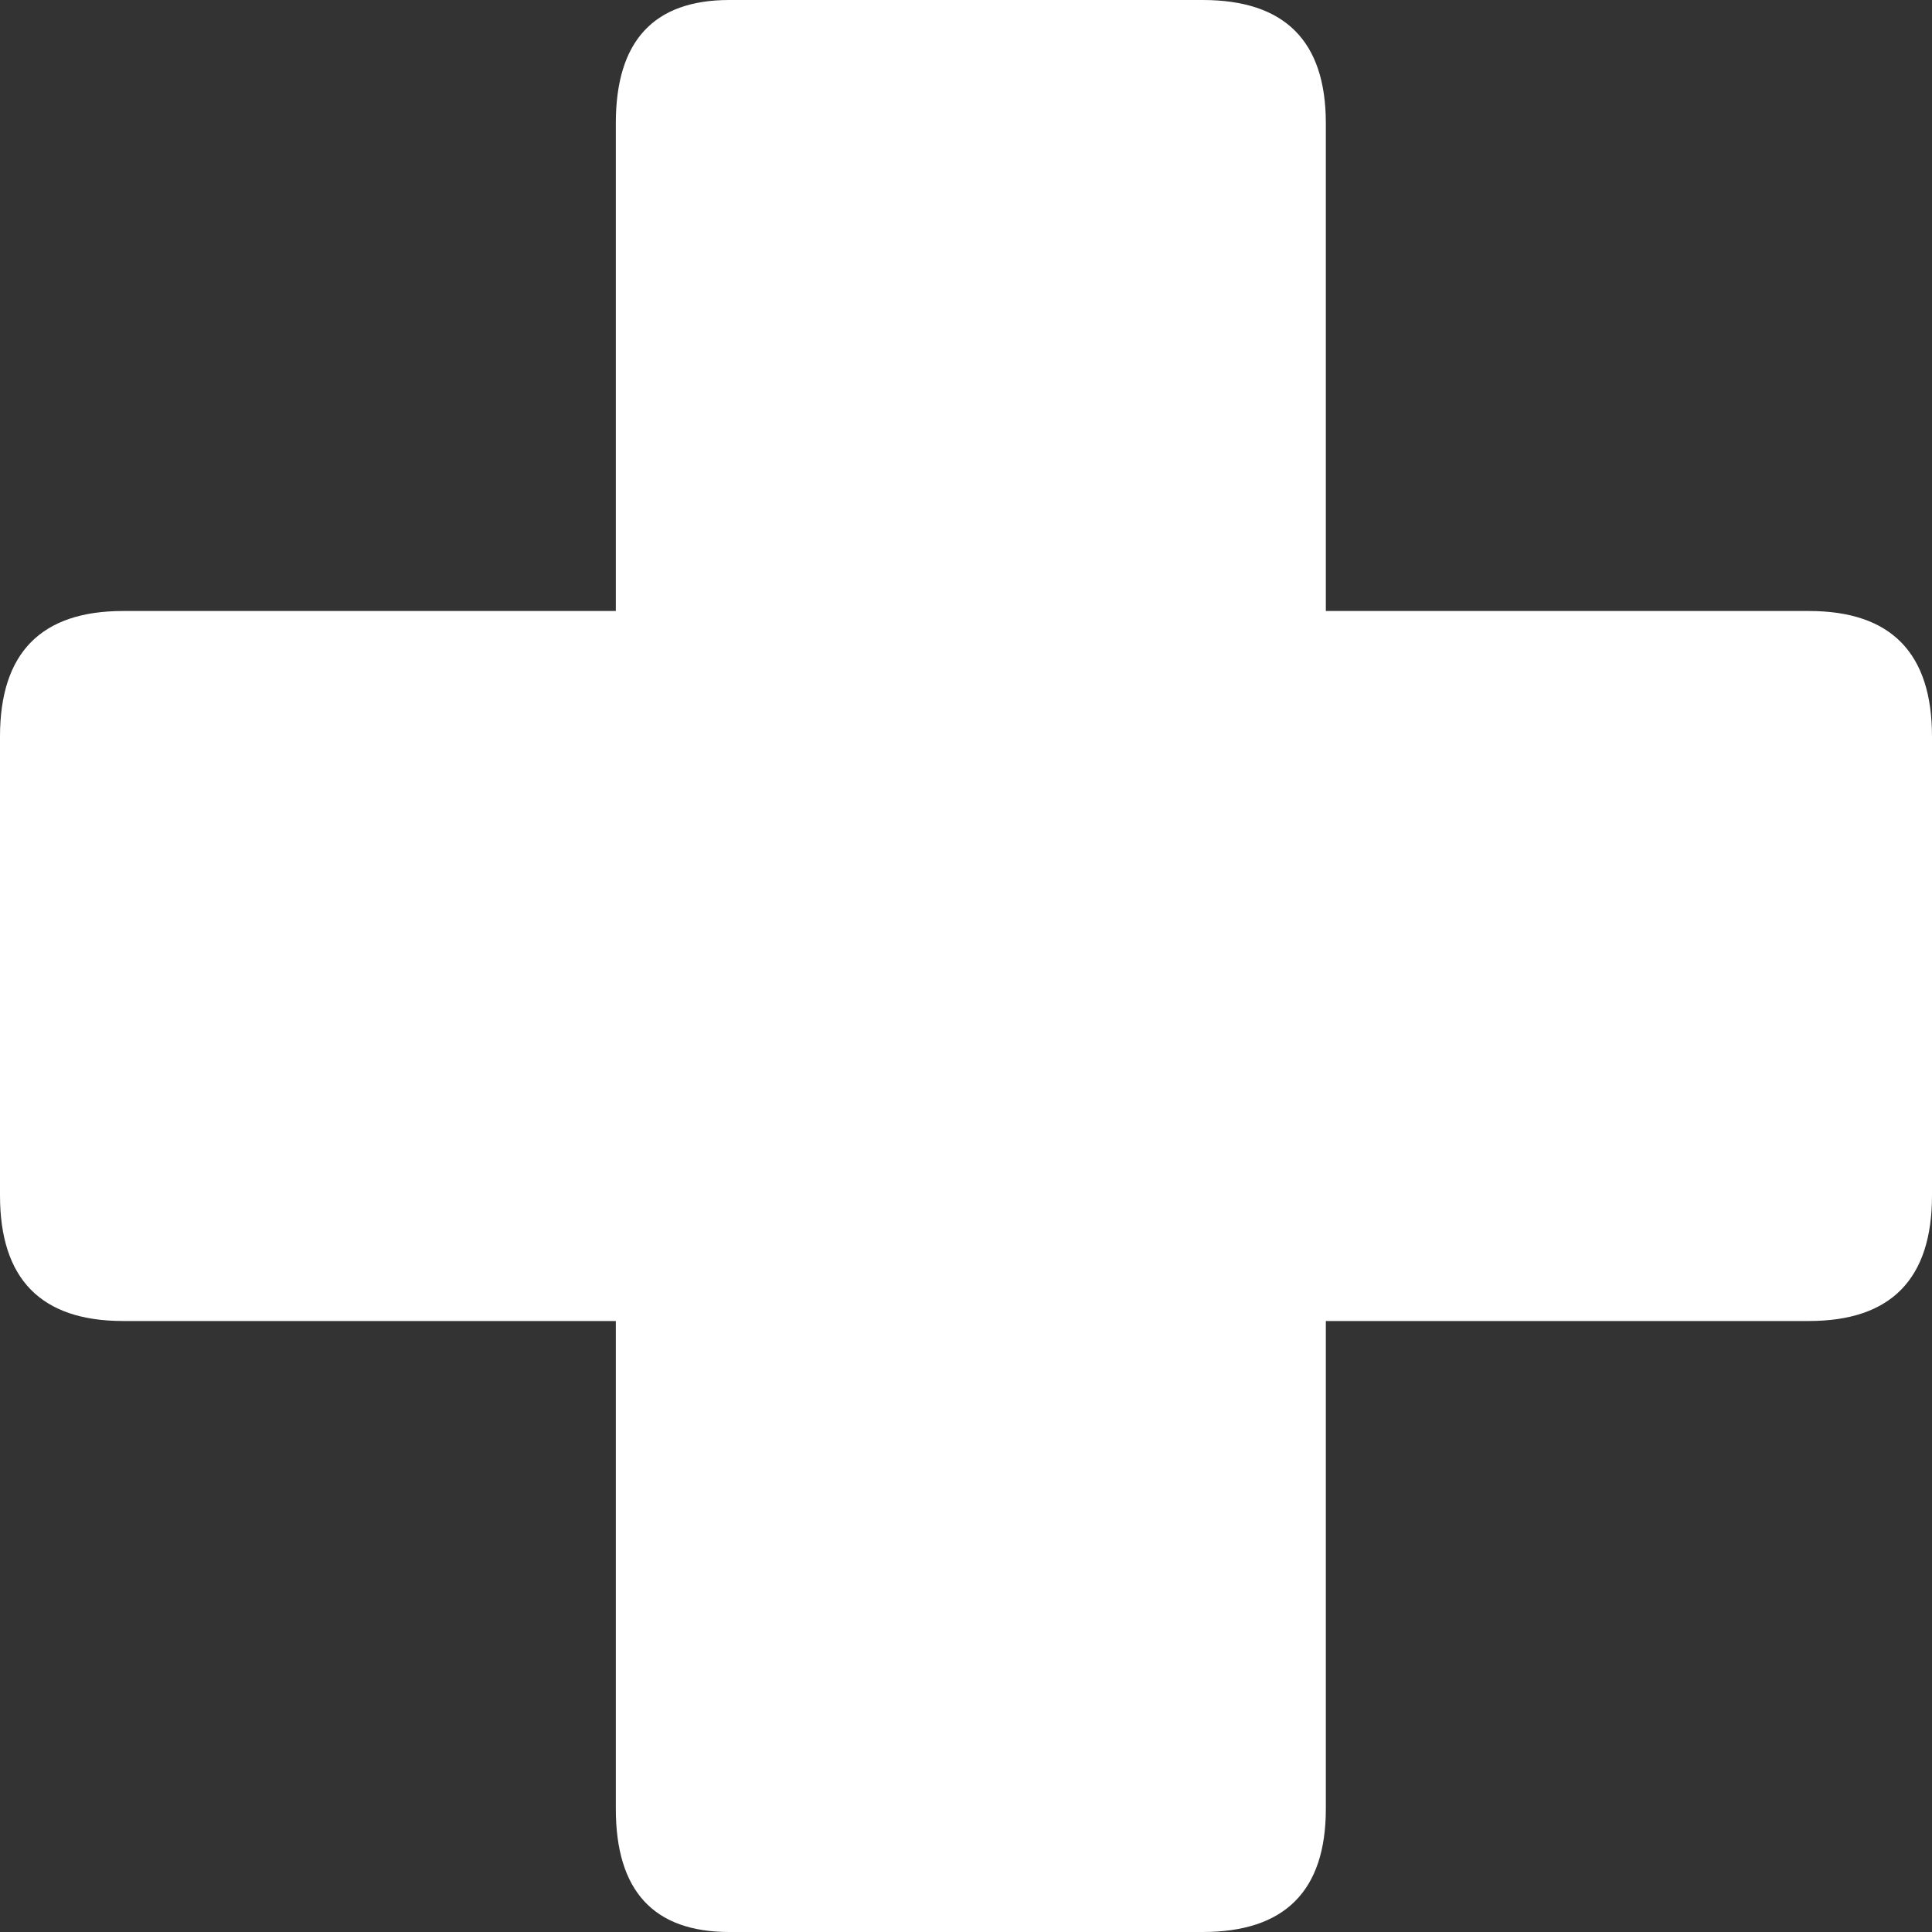 <?xml version="1.0" encoding="utf-8"?><svg id="icoCreateMatchbet" image-rendering="auto" baseProfile="basic" version="1.1" x="0px" y="0px" width="40" height="40" xmlns="http://www.w3.org/2000/svg" xmlns:xlink="http://www.w3.org/1999/xlink"><rect width="100%" height="100%" fill="#333333" stroke="none"/><g id="000-EXPORT_icoAdd" overflow="visible"><path fill="#FFF" stroke="none" d="M40 15.25Q40 12.65 37.45 12.65L27.45 12.65 27.45 2.55Q27.45 0 24.9 0L15.1 0Q12.75 0 12.75 2.55L12.75 12.65 2.55 12.65Q0 12.65 0 15.25L0 24.75Q0 27.35 2.55 27.35L12.75 27.35 12.75 37.45Q12.75 40 15.1 40L24.9 40Q27.45 40 27.45 37.45L27.45 27.35 37.45 27.35Q40 27.35 40 24.75L40 15.25Z"/></g></svg>
